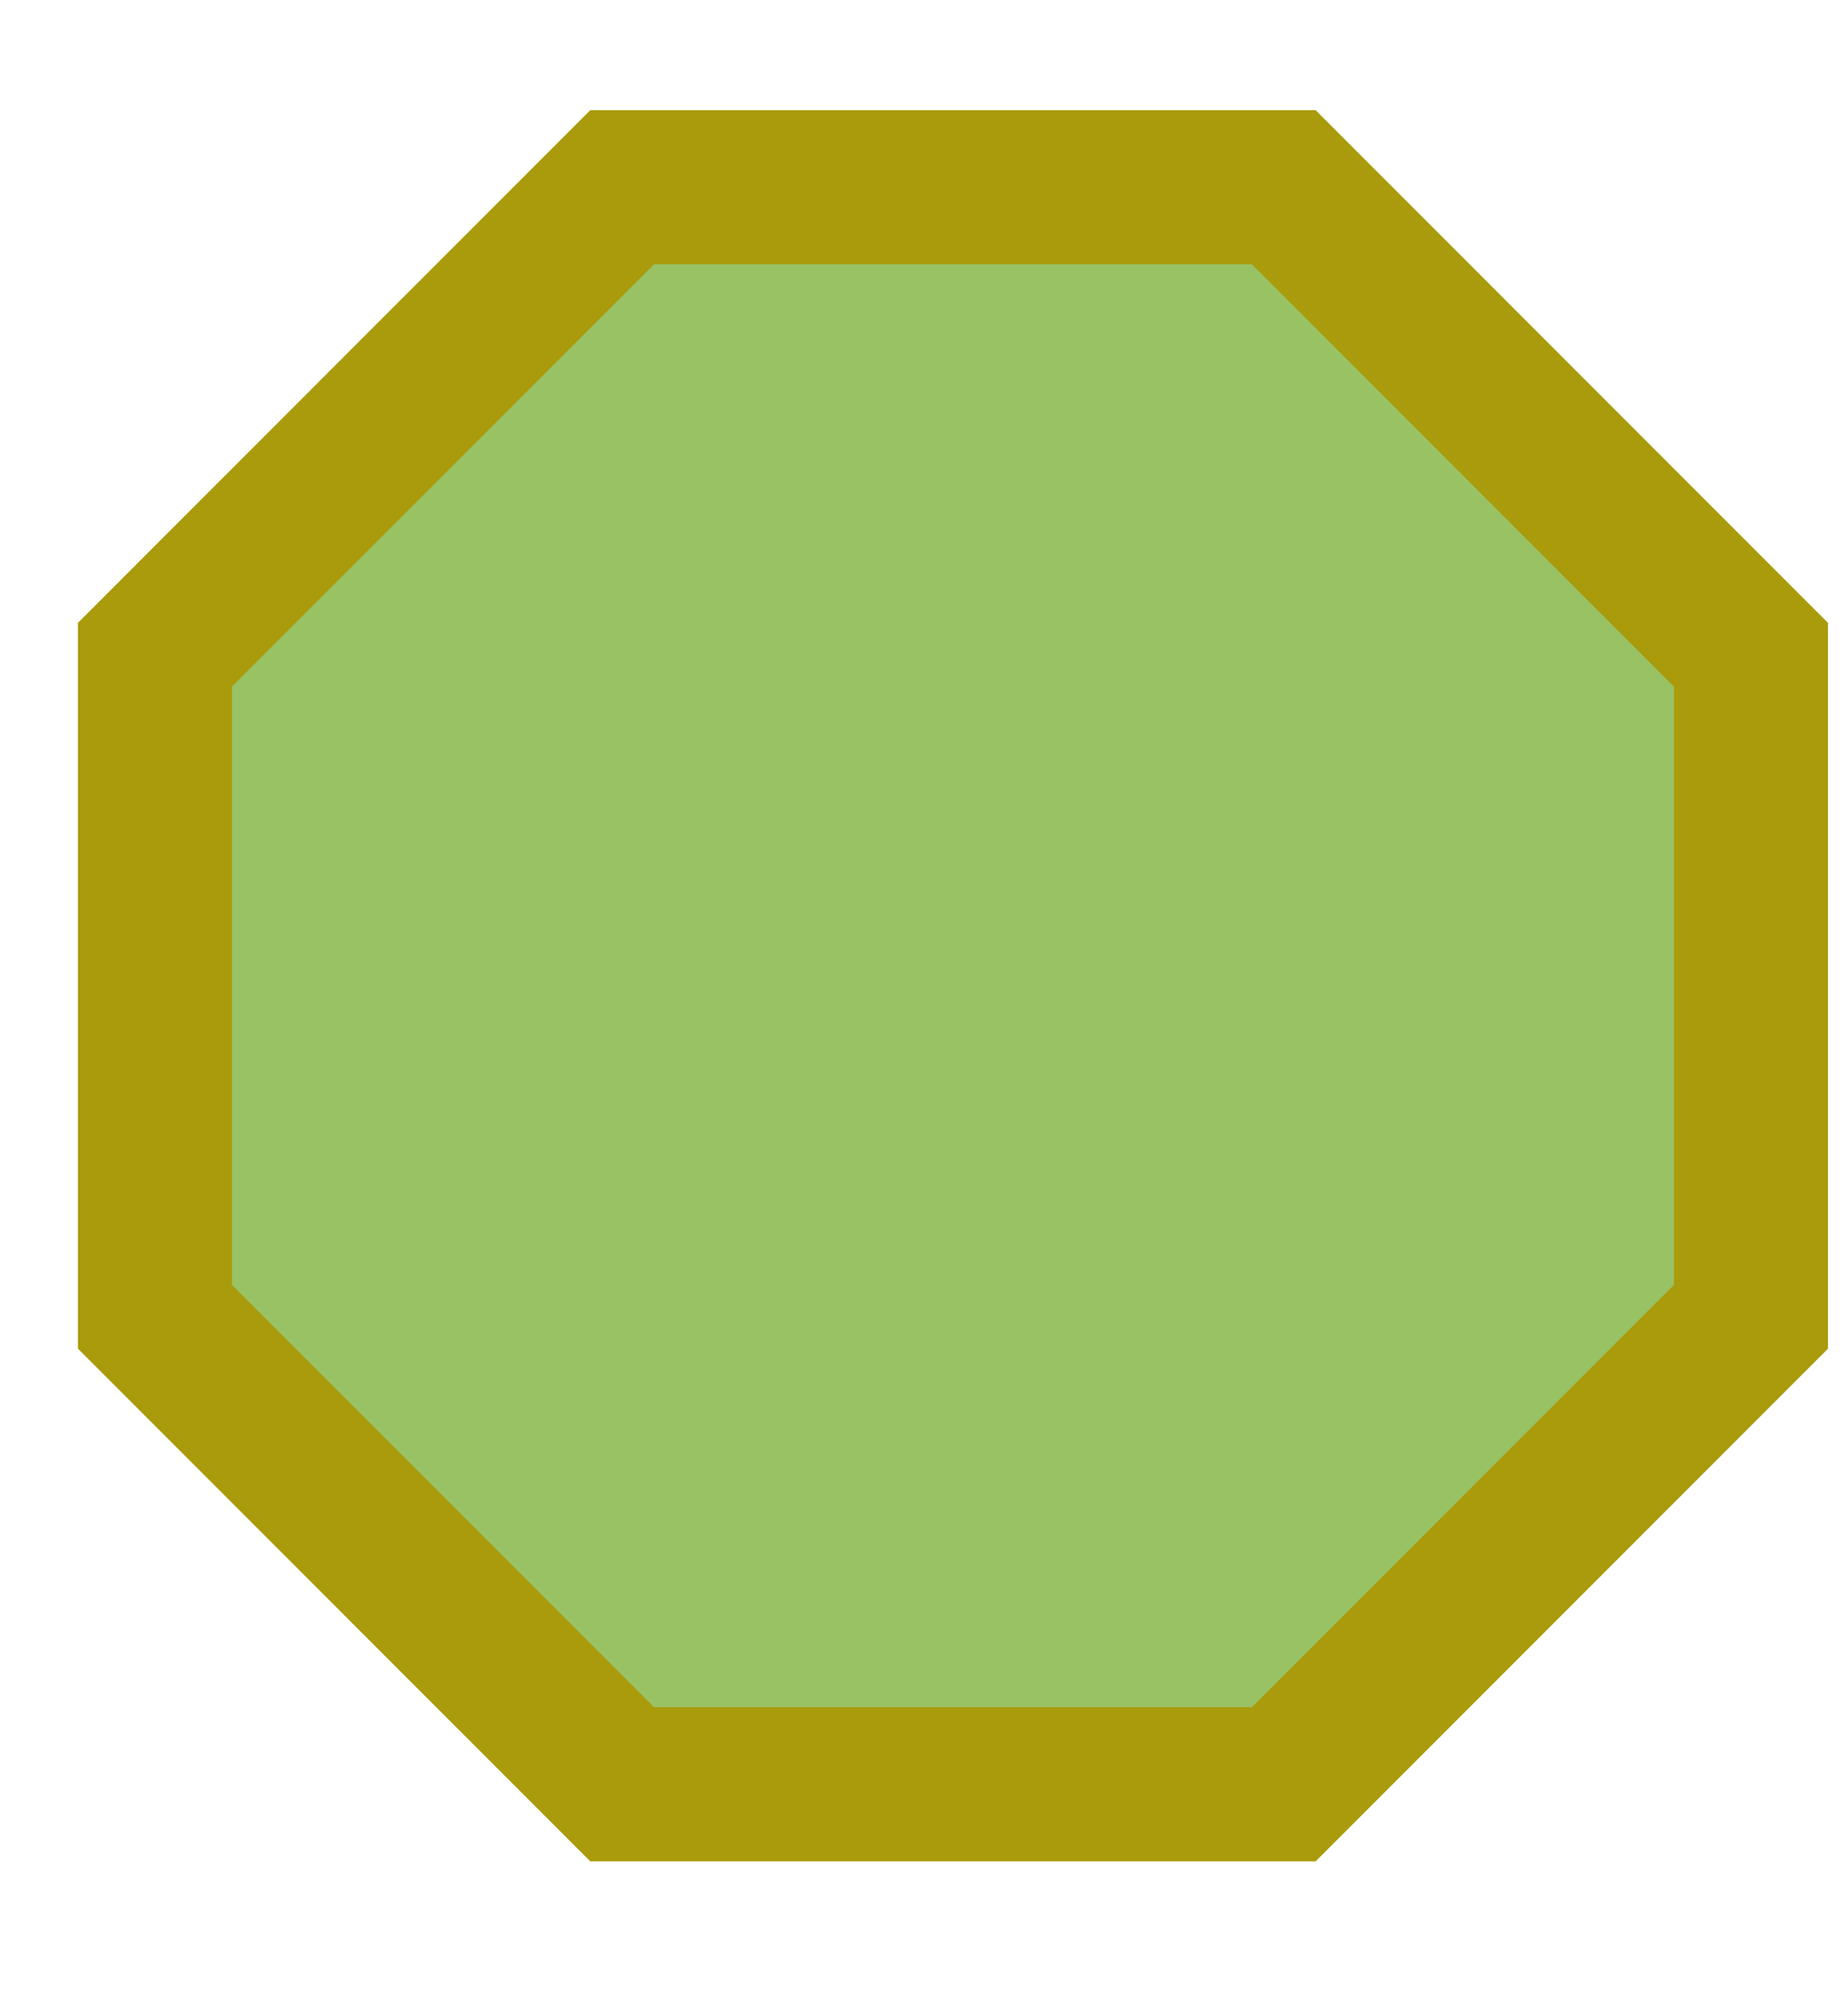 <svg width="12" height="13" viewBox="0 0 12 13" fill="none" xmlns="http://www.w3.org/2000/svg">
<path d="M4.04 1.215H8.336L11.37 4.249V8.545L8.336 11.579H4.04L1.006 8.545V4.249L4.04 1.215Z" fill="#99C265" stroke="#A99B0B" stroke-miterlimit="10"/>
</svg>

